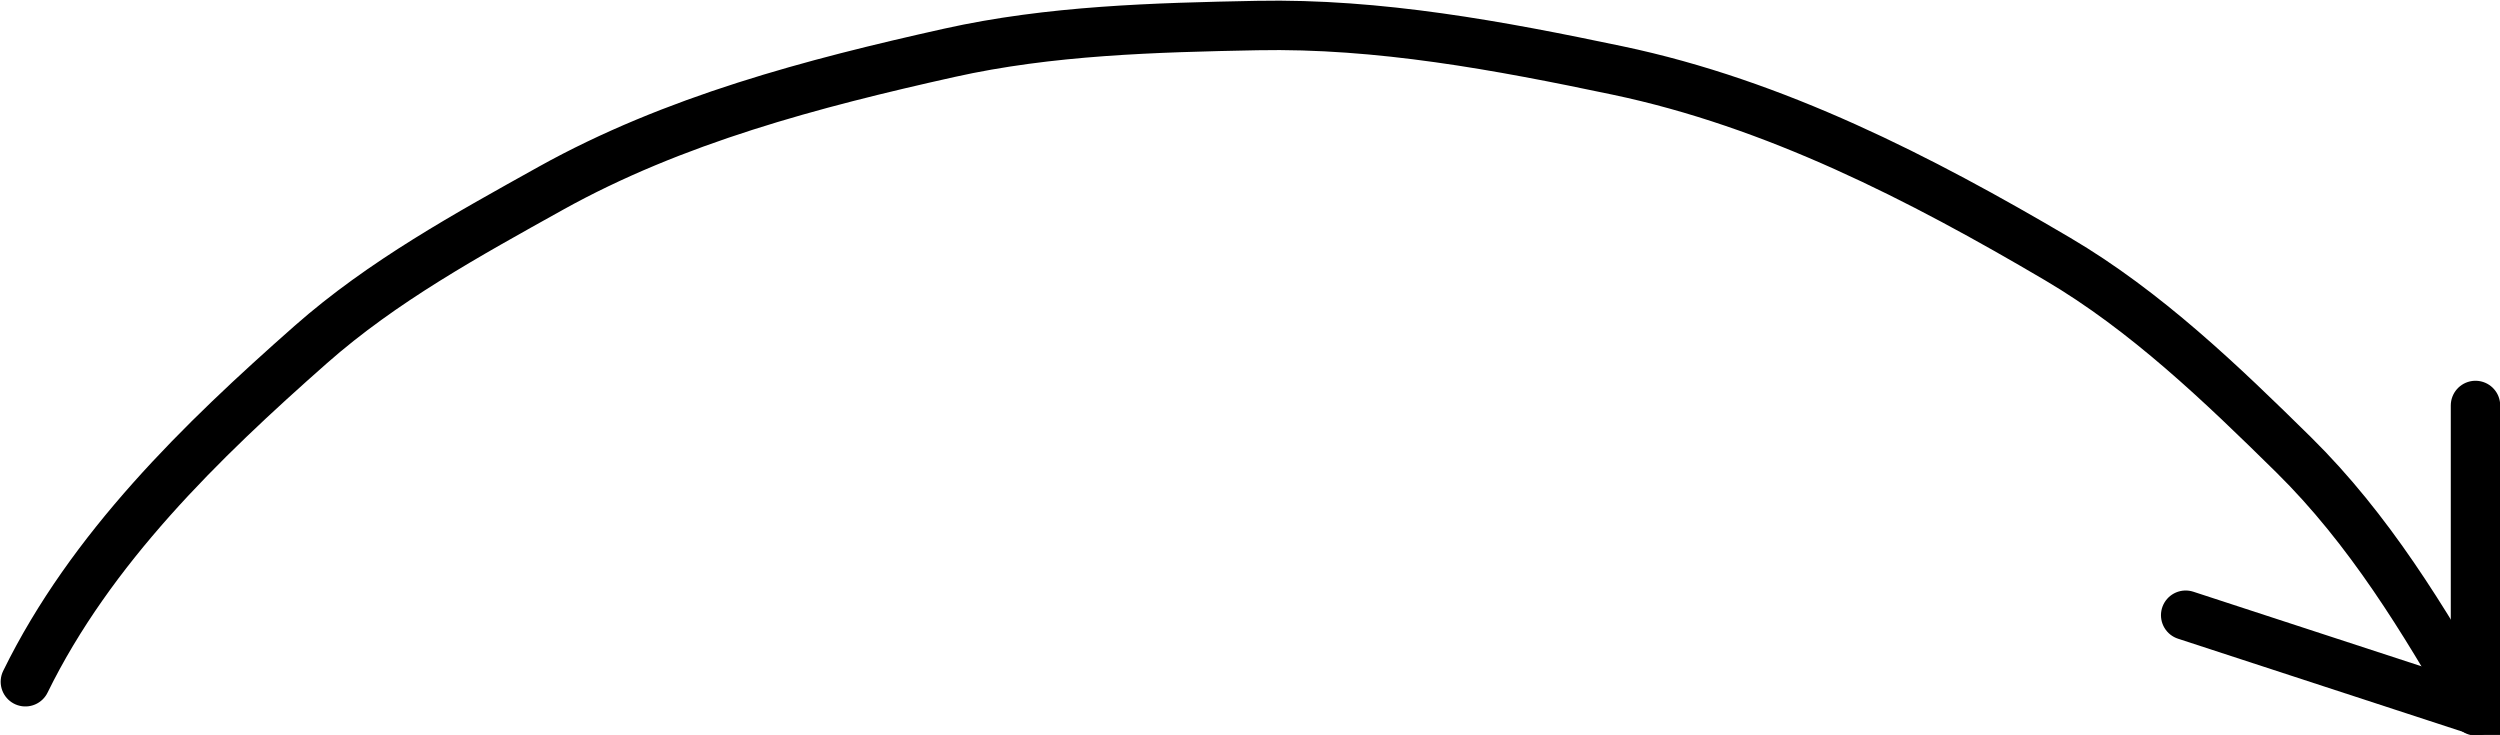 <?xml version="1.0" encoding="UTF-8" standalone="no"?>
<!-- Created with Inkscape (http://www.inkscape.org/) -->
<svg
   xmlns:svg="http://www.w3.org/2000/svg"
   xmlns="http://www.w3.org/2000/svg"
   version="1.0"
   width="151.845"
   height="44.637"
   id="svg4272">
  <defs
     id="defs4274" />
  <g
     transform="translate(-325.098,-575.036)"
     id="layer1">
    <g
       transform="matrix(2.594,0,0,2.594,-636.028,-438.969)"
       id="g3657"
       style="stroke:#000000;stroke-width:1.157;stroke-linecap:round;stroke-miterlimit:4;stroke-dasharray:none;stroke-opacity:1">
      <path
         d="M 371.113,406.867 C 372.645,403.743 375.228,401.235 377.796,398.971 C 379.479,397.487 381.462,396.401 383.409,395.316 C 386.297,393.708 389.548,392.854 392.746,392.141 C 395.106,391.615 397.551,391.549 399.955,391.502 C 402.807,391.446 405.62,391.971 408.394,392.554 C 412.084,393.329 415.479,395.073 418.696,396.968 C 420.762,398.185 422.529,399.883 424.223,401.552 C 425.992,403.297 427.274,405.414 428.496,407.55"
         id="path3659"
         style="fill:none;fill-rule:evenodd;stroke:#000000;stroke-width:1.157;stroke-linecap:round;stroke-linejoin:miter;stroke-miterlimit:4;stroke-dasharray:none;stroke-opacity:1" />
      <path
         d="M 428.482,400.398 L 428.482,407.527 L 421.696,405.309"
         id="path3661"
         style="fill:none;fill-rule:evenodd;stroke:#000000;stroke-width:1.157;stroke-linecap:round;stroke-linejoin:miter;stroke-miterlimit:4;stroke-dasharray:none;stroke-opacity:1" />
    </g>
  </g>
</svg>
